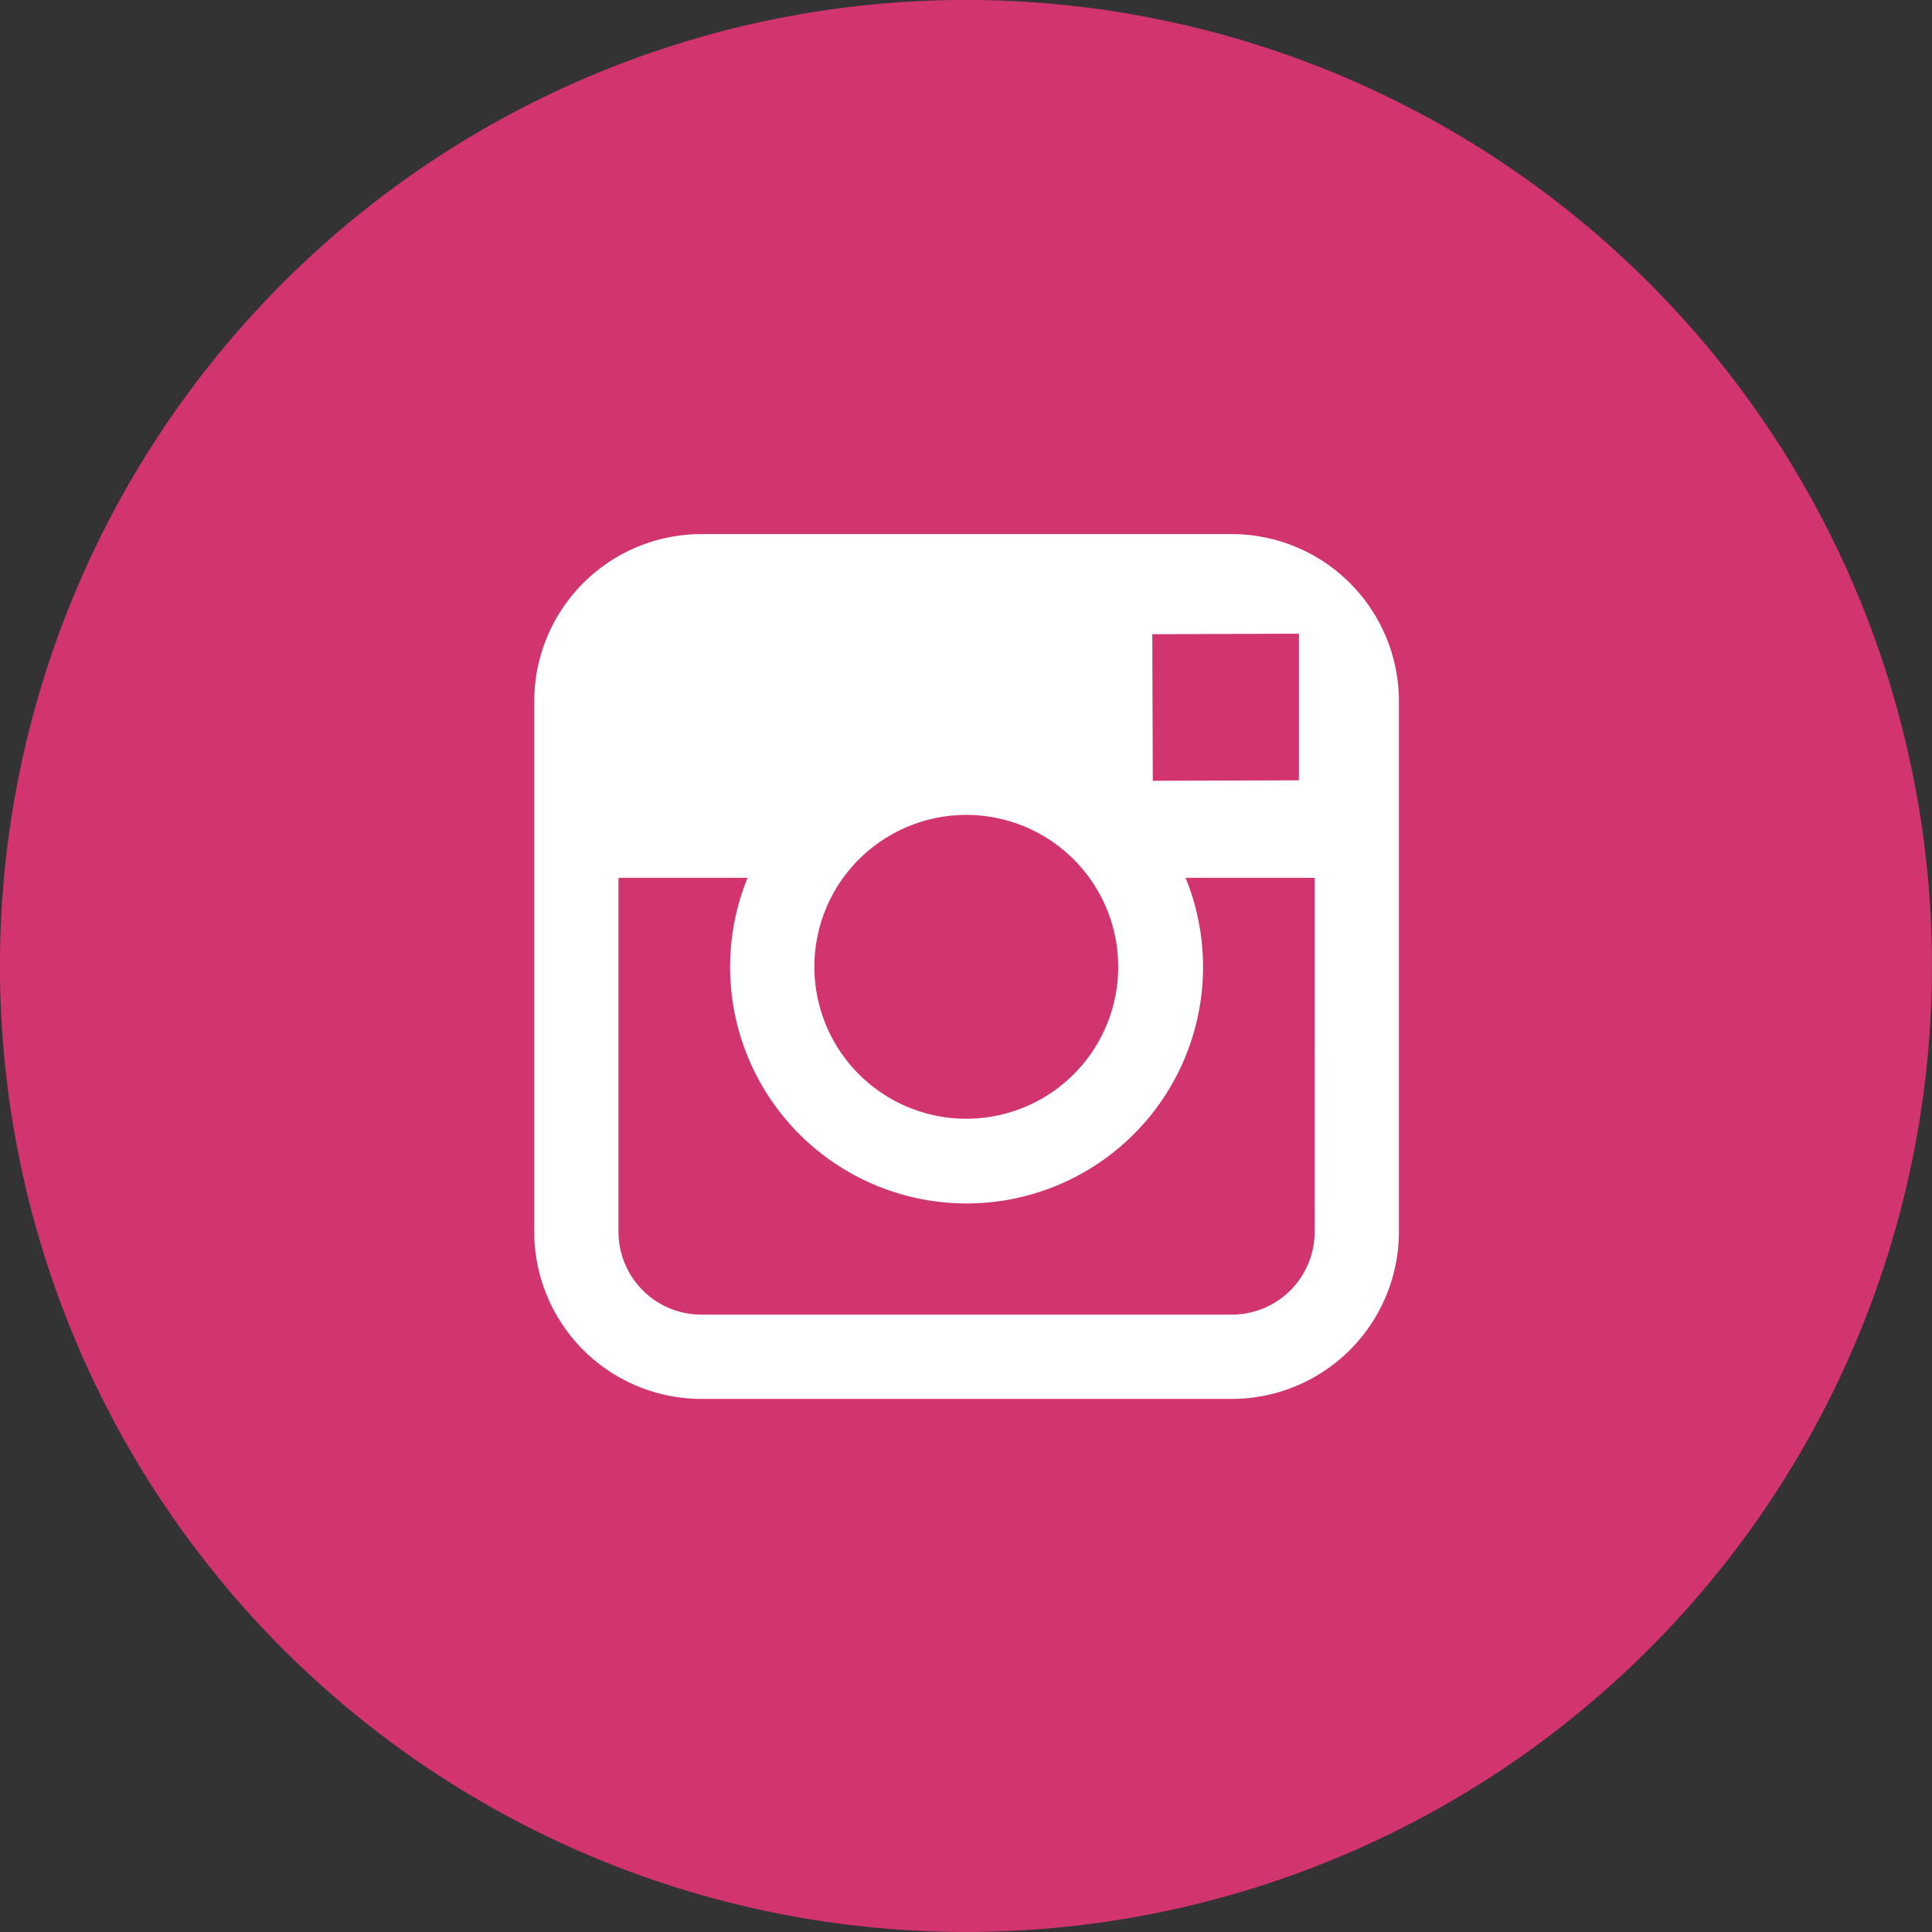 <svg xmlns="http://www.w3.org/2000/svg" width="38" height="38" viewBox="0 0 38 38">
  <rect x="0" y="0" width="38" height="38" fill="#333333" stroke="none"/>
  <g id="icon-instagram" transform="translate(-1162 -5408)">
    <path id="Path_4982" data-name="Path 4982" d="M598.761,208.373a19,19,0,1,0-19-19,19,19,0,0,0,19,19" transform="translate(582.238 5237.626)" fill="#d2346f"/>
    <path id="Path_4983" data-name="Path 4983" d="M601.988,178.877H591.555a3.29,3.29,0,0,0-3.287,3.287V192.6a3.29,3.29,0,0,0,3.287,3.287h10.433a3.29,3.29,0,0,0,3.287-3.287V182.164A3.29,3.29,0,0,0,601.988,178.877Zm.944,1.96h.376v2.883l-2.874.009-.01-2.883Zm-8.587,4.8a2.988,2.988,0,1,1-.567,1.746A2.988,2.988,0,0,1,594.345,185.635Zm9.273,6.963a1.63,1.63,0,0,1-1.63,1.629H591.555a1.63,1.63,0,0,1-1.63-1.629v-6.963h2.539a4.651,4.651,0,1,0,8.615,0h2.539Z" transform="translate(584.24 5239.628)" fill="#fff"/>
  </g>
</svg>
